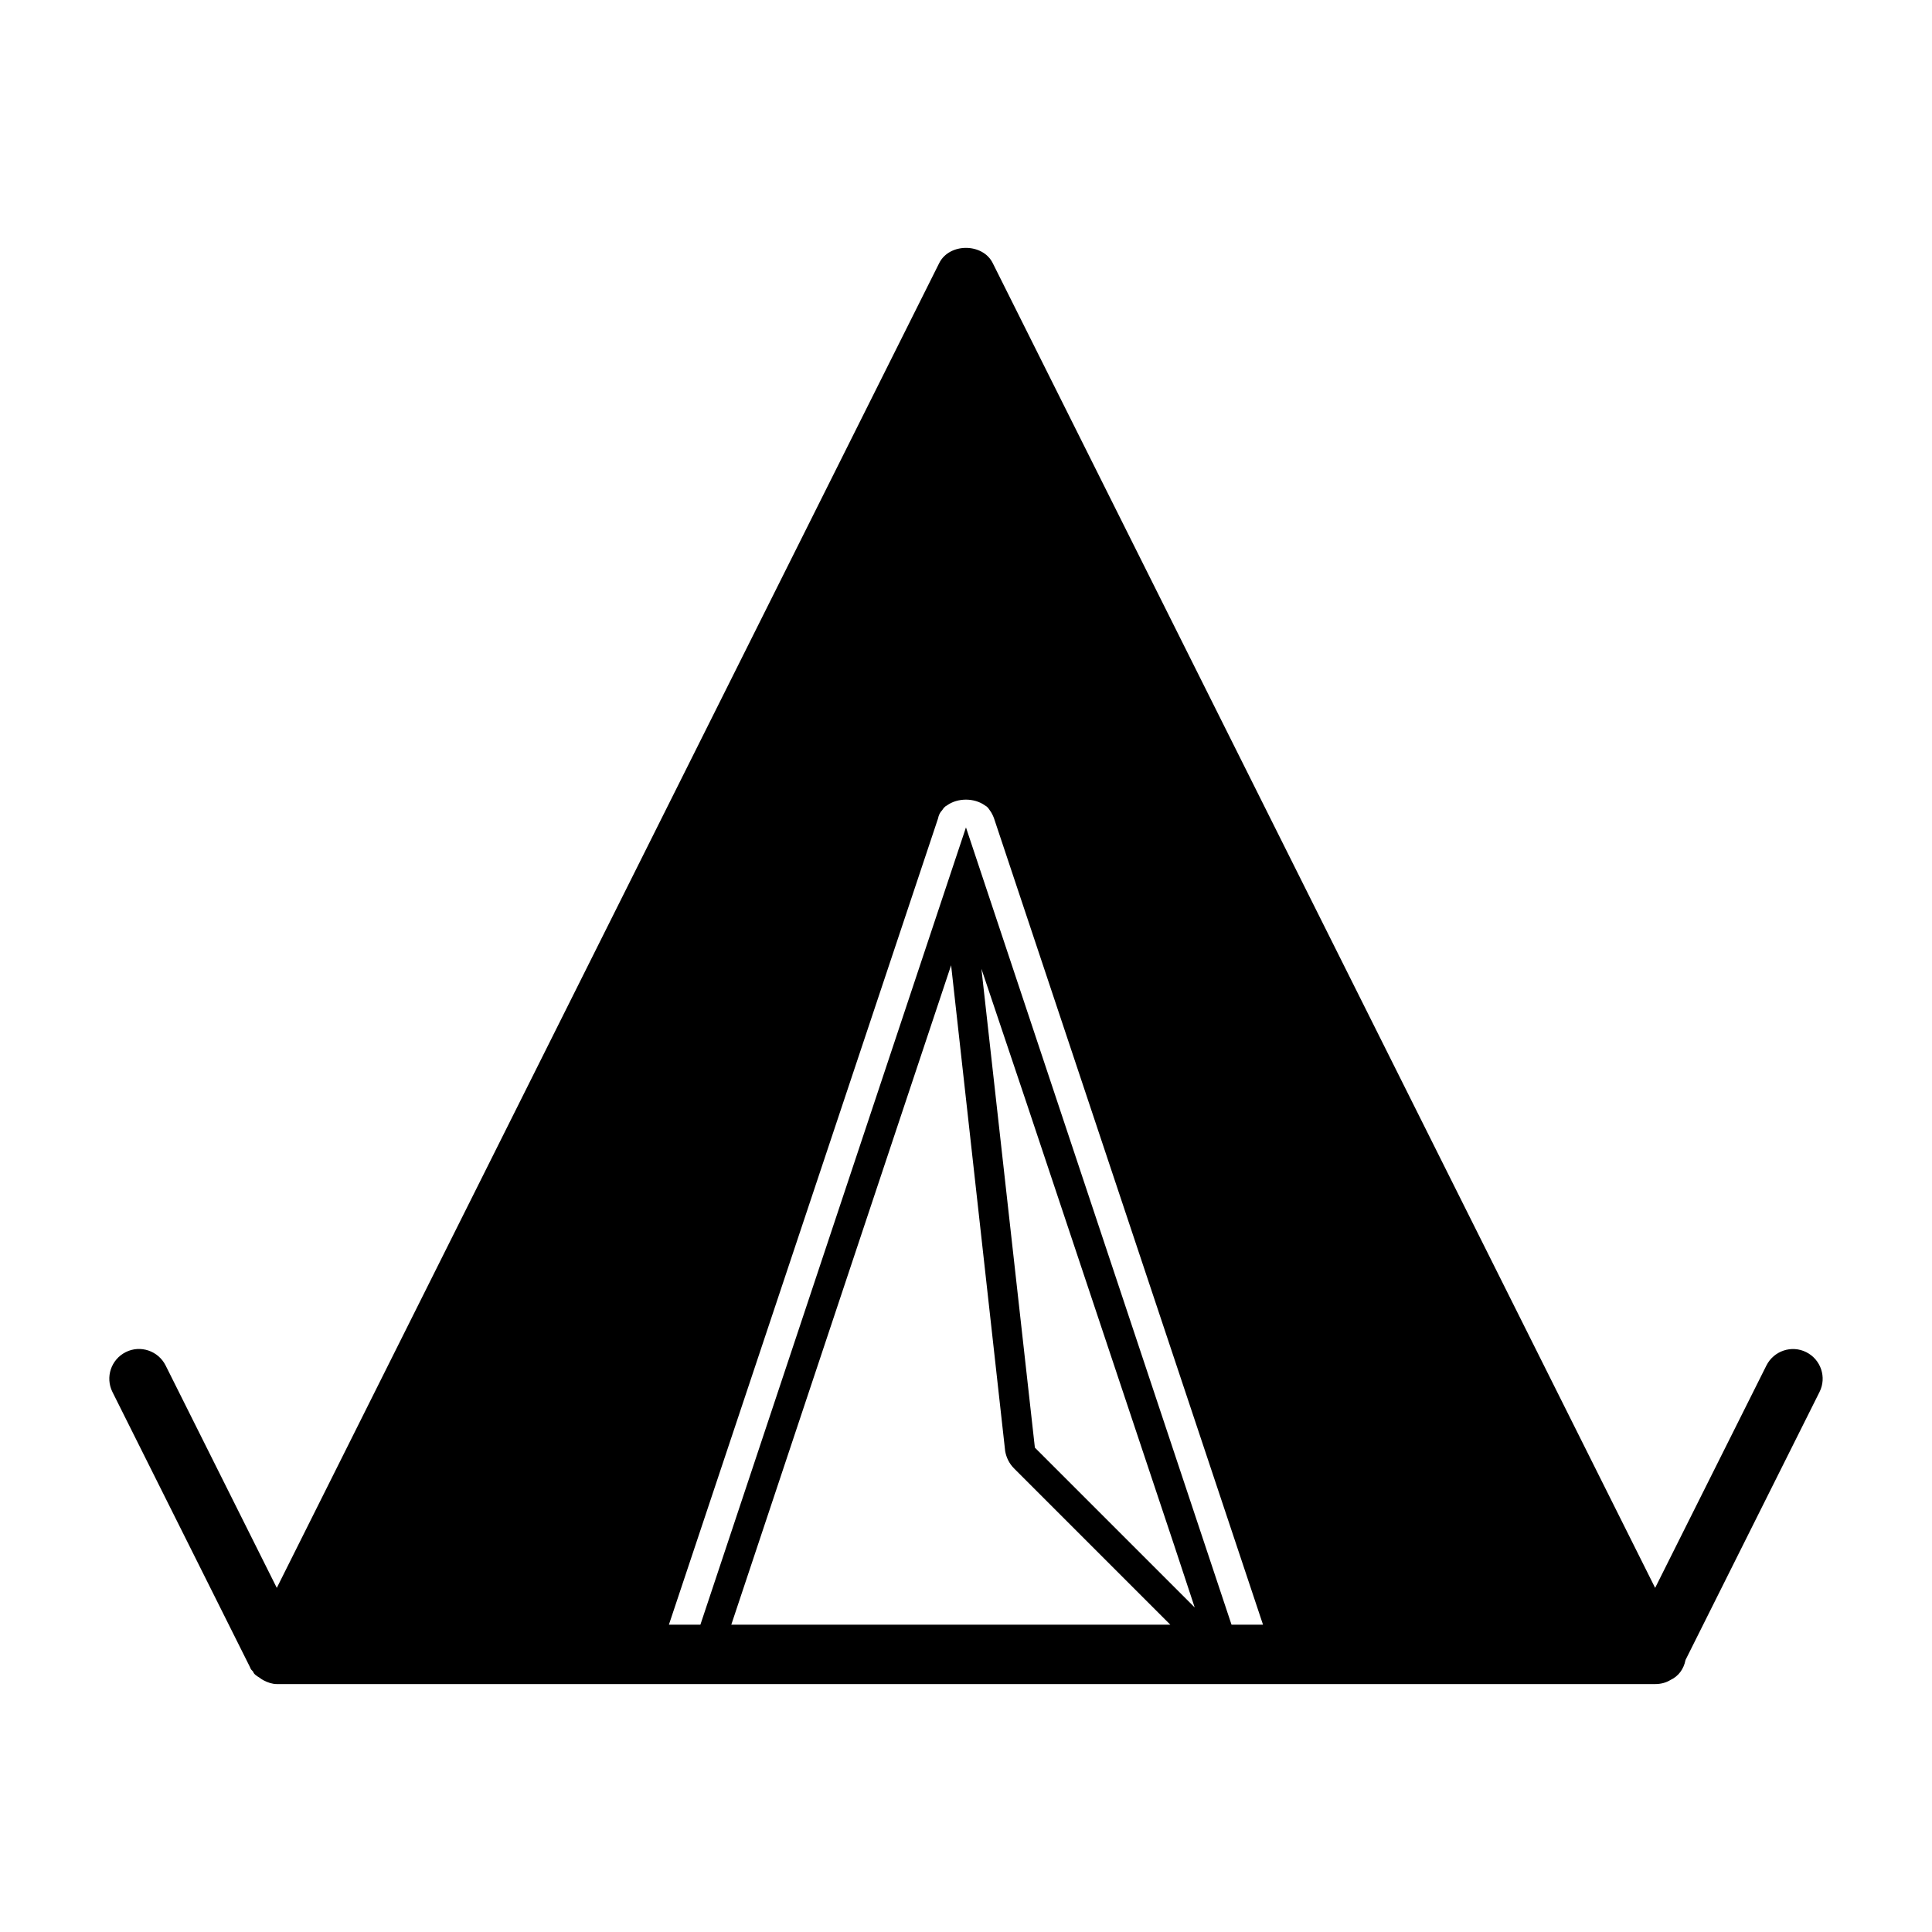 <?xml version="1.0" encoding="UTF-8"?>
<!-- Uploaded to: ICON Repo, www.svgrepo.com, Generator: ICON Repo Mixer Tools -->
<svg fill="#000000" width="800px" height="800px" version="1.1" viewBox="144 144 512 512" xmlns="http://www.w3.org/2000/svg">
 <path d="m622.68 502.34c-3.891-1.953-8.613-0.348-10.562 3.527l-29.492 58.945v-0.016l-175.55-351.09c-2.676-5.352-11.492-5.352-14.168 0l-175.55 351.09v0.016l-29.473-58.961c-1.953-3.871-6.676-5.481-10.562-3.527-3.891 1.953-5.465 6.676-3.527 10.562l36.465 72.941c0.016 0.016 0 0.031 0.016 0.062 0.156 0.473 0.473 0.789 0.789 1.102 0.156 0.473 0.473 0.789 0.945 1.102 0.203 0.203 0.504 0.301 0.738 0.488 0.379 0.285 0.707 0.535 1.133 0.738 1.117 0.582 2.297 0.977 3.481 0.977h255.68 0.316 109.27c1.418 0 2.832-0.316 4.094-1.102 2.047-0.945 3.465-2.832 3.938-5.195v-0.047l35.535-71.07c1.941-3.867 0.367-8.594-3.519-10.543zm-284.88 72.219 58.254-174.76 14.328 128.79c0.316 1.73 1.102 3.305 2.363 4.566l41.406 41.406zm80.453-46.918-14.168-126.9 11.965 35.582 39.047 116.98 5.512 16.688zm52.113 46.918-70.375-211.29-5.984 17.949-64.395 193.34h-8.344l71.32-213.65c0.156-0.789 0.473-1.574 1.102-2.203 0.316-0.473 0.629-0.945 1.258-1.258 2.832-2.047 7.242-2.047 10.078 0 0.629 0.316 0.945 0.789 1.258 1.258 0.473 0.629 0.789 1.258 1.102 2.047l71.324 213.8z"/>
</svg>